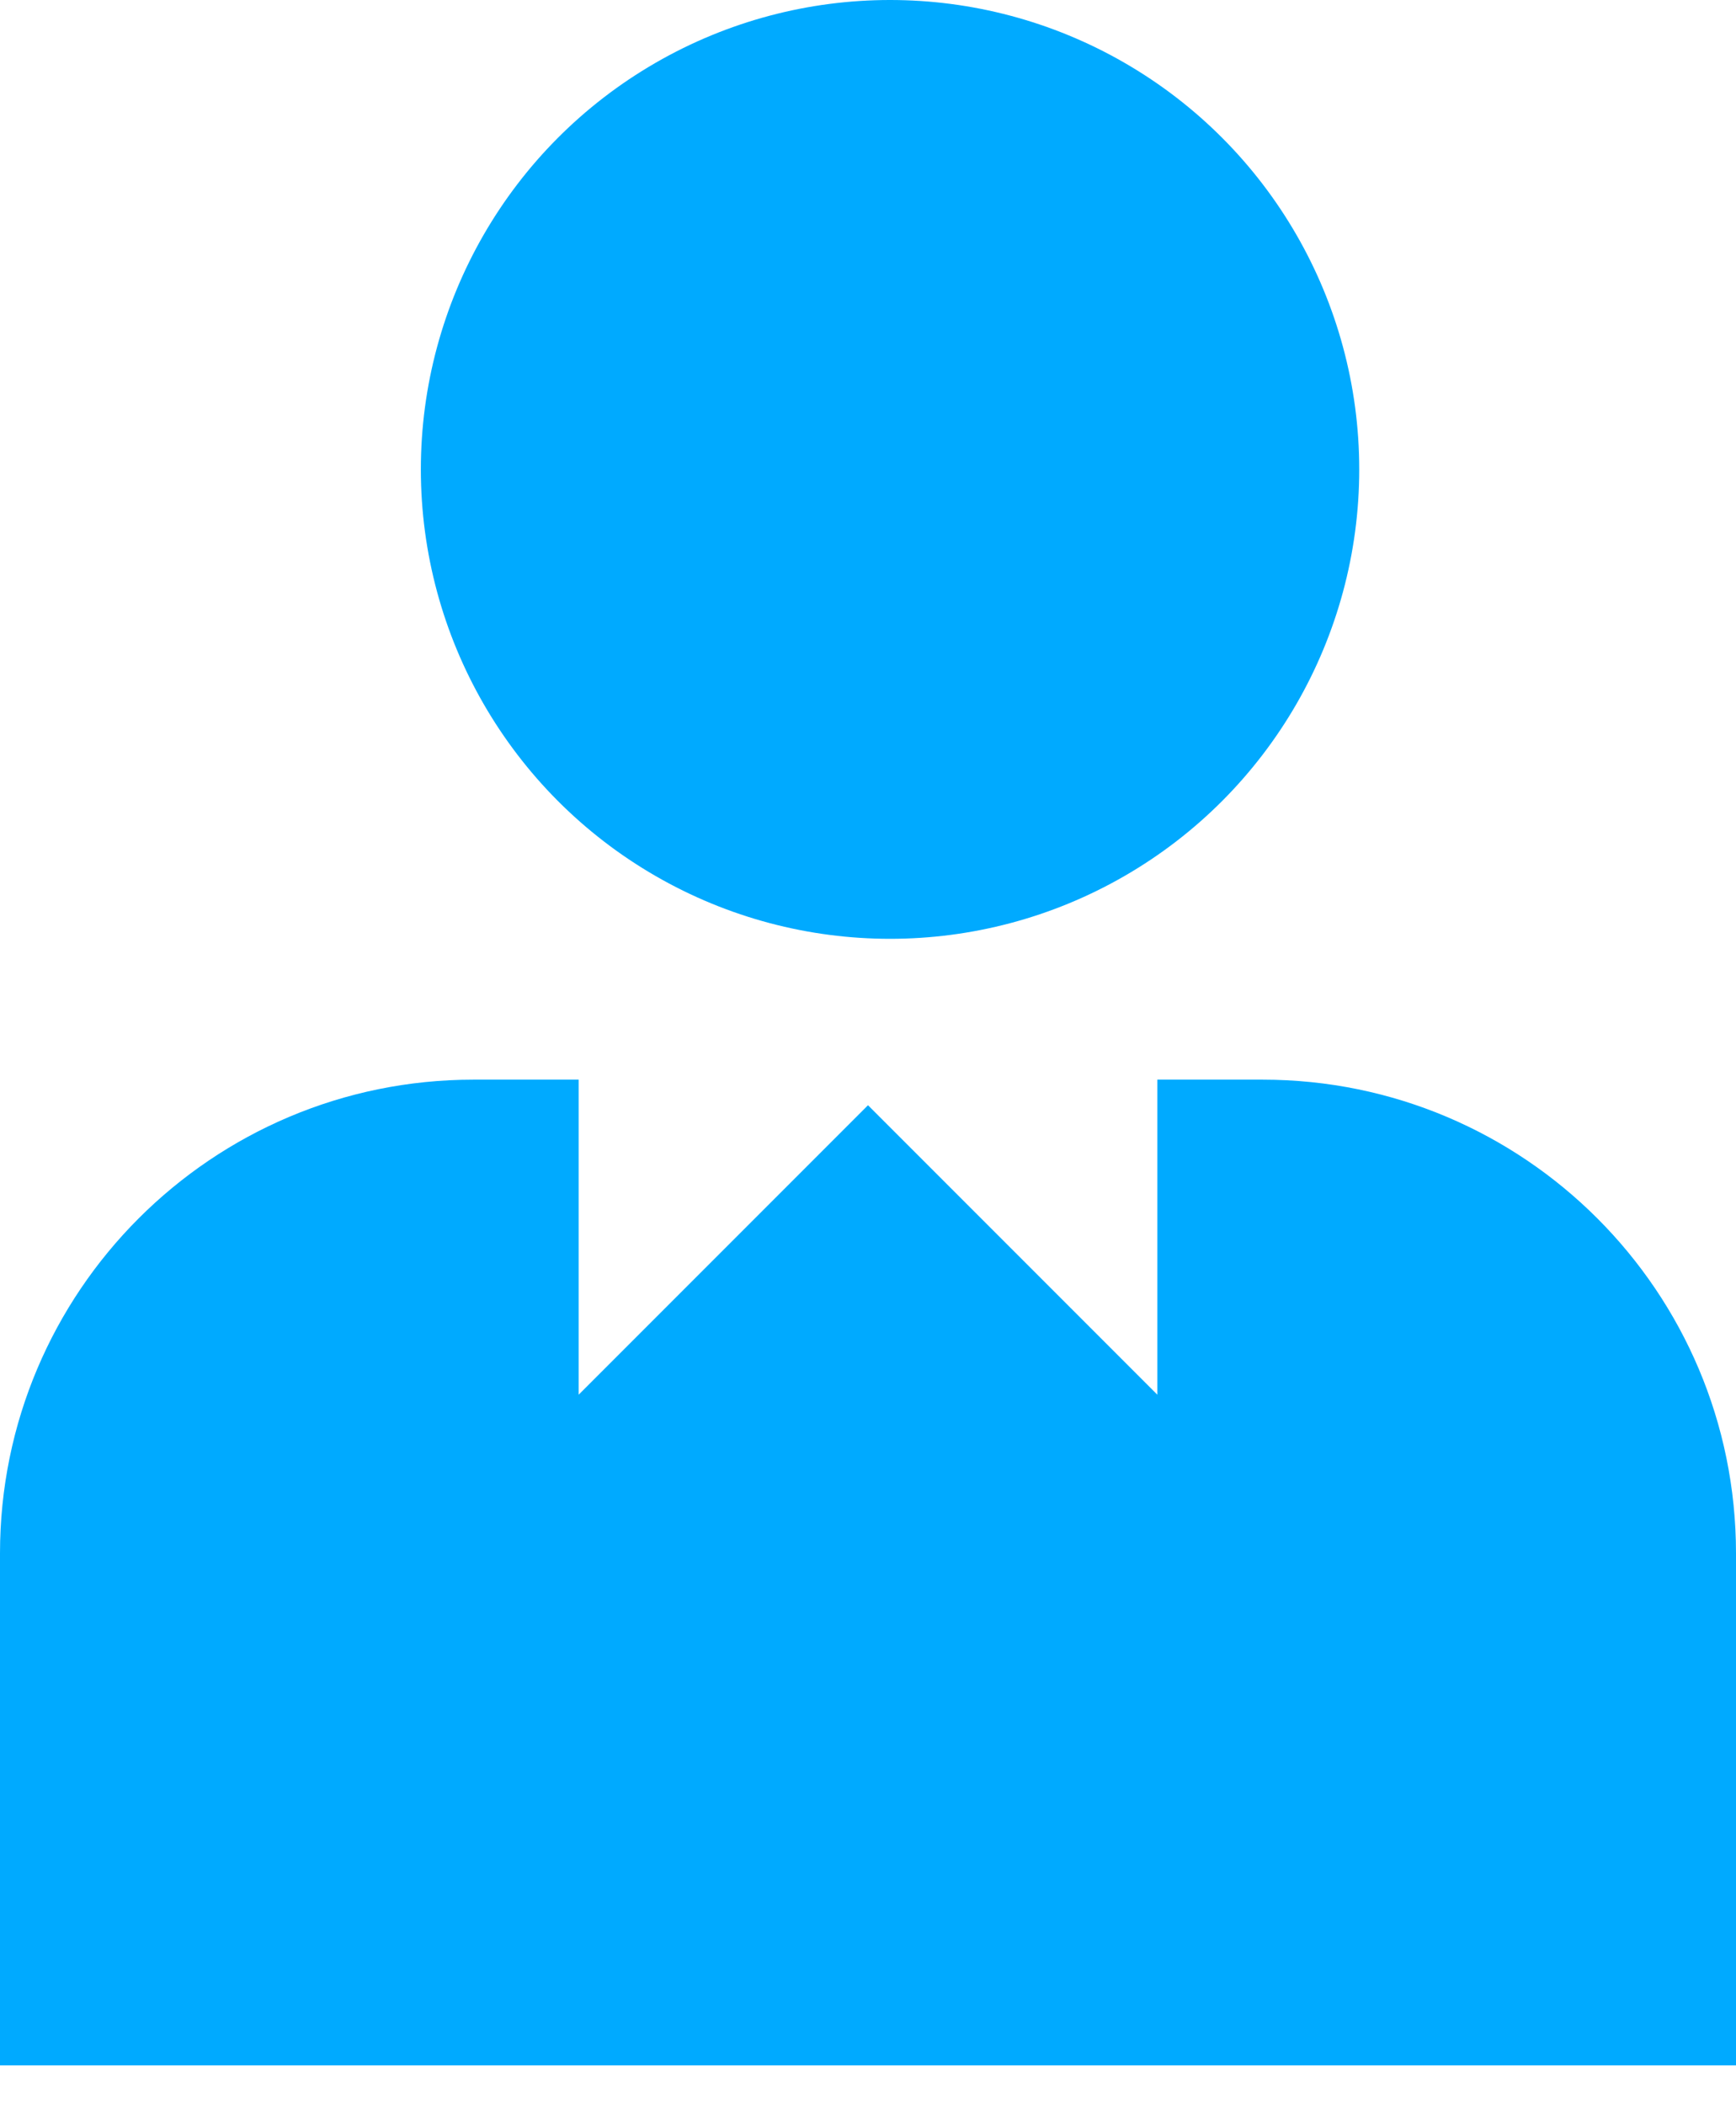 <?xml version="1.0" encoding="UTF-8"?> <svg xmlns="http://www.w3.org/2000/svg" width="33" height="40" viewBox="0 0 33 40" fill="none"><circle cx="16.919" cy="8.919" r="8.919" fill="#00AAFF"></circle><path fill-rule="evenodd" clip-rule="evenodd" d="M11 21V26.5L16.5 21L22 26.5V21V20.514H24C28.971 20.514 33 24.543 33 29.514V39.243H0V29.514C0 24.543 4.029 20.514 9 20.514H11V21Z" fill="#00AAFF"></path></svg> 